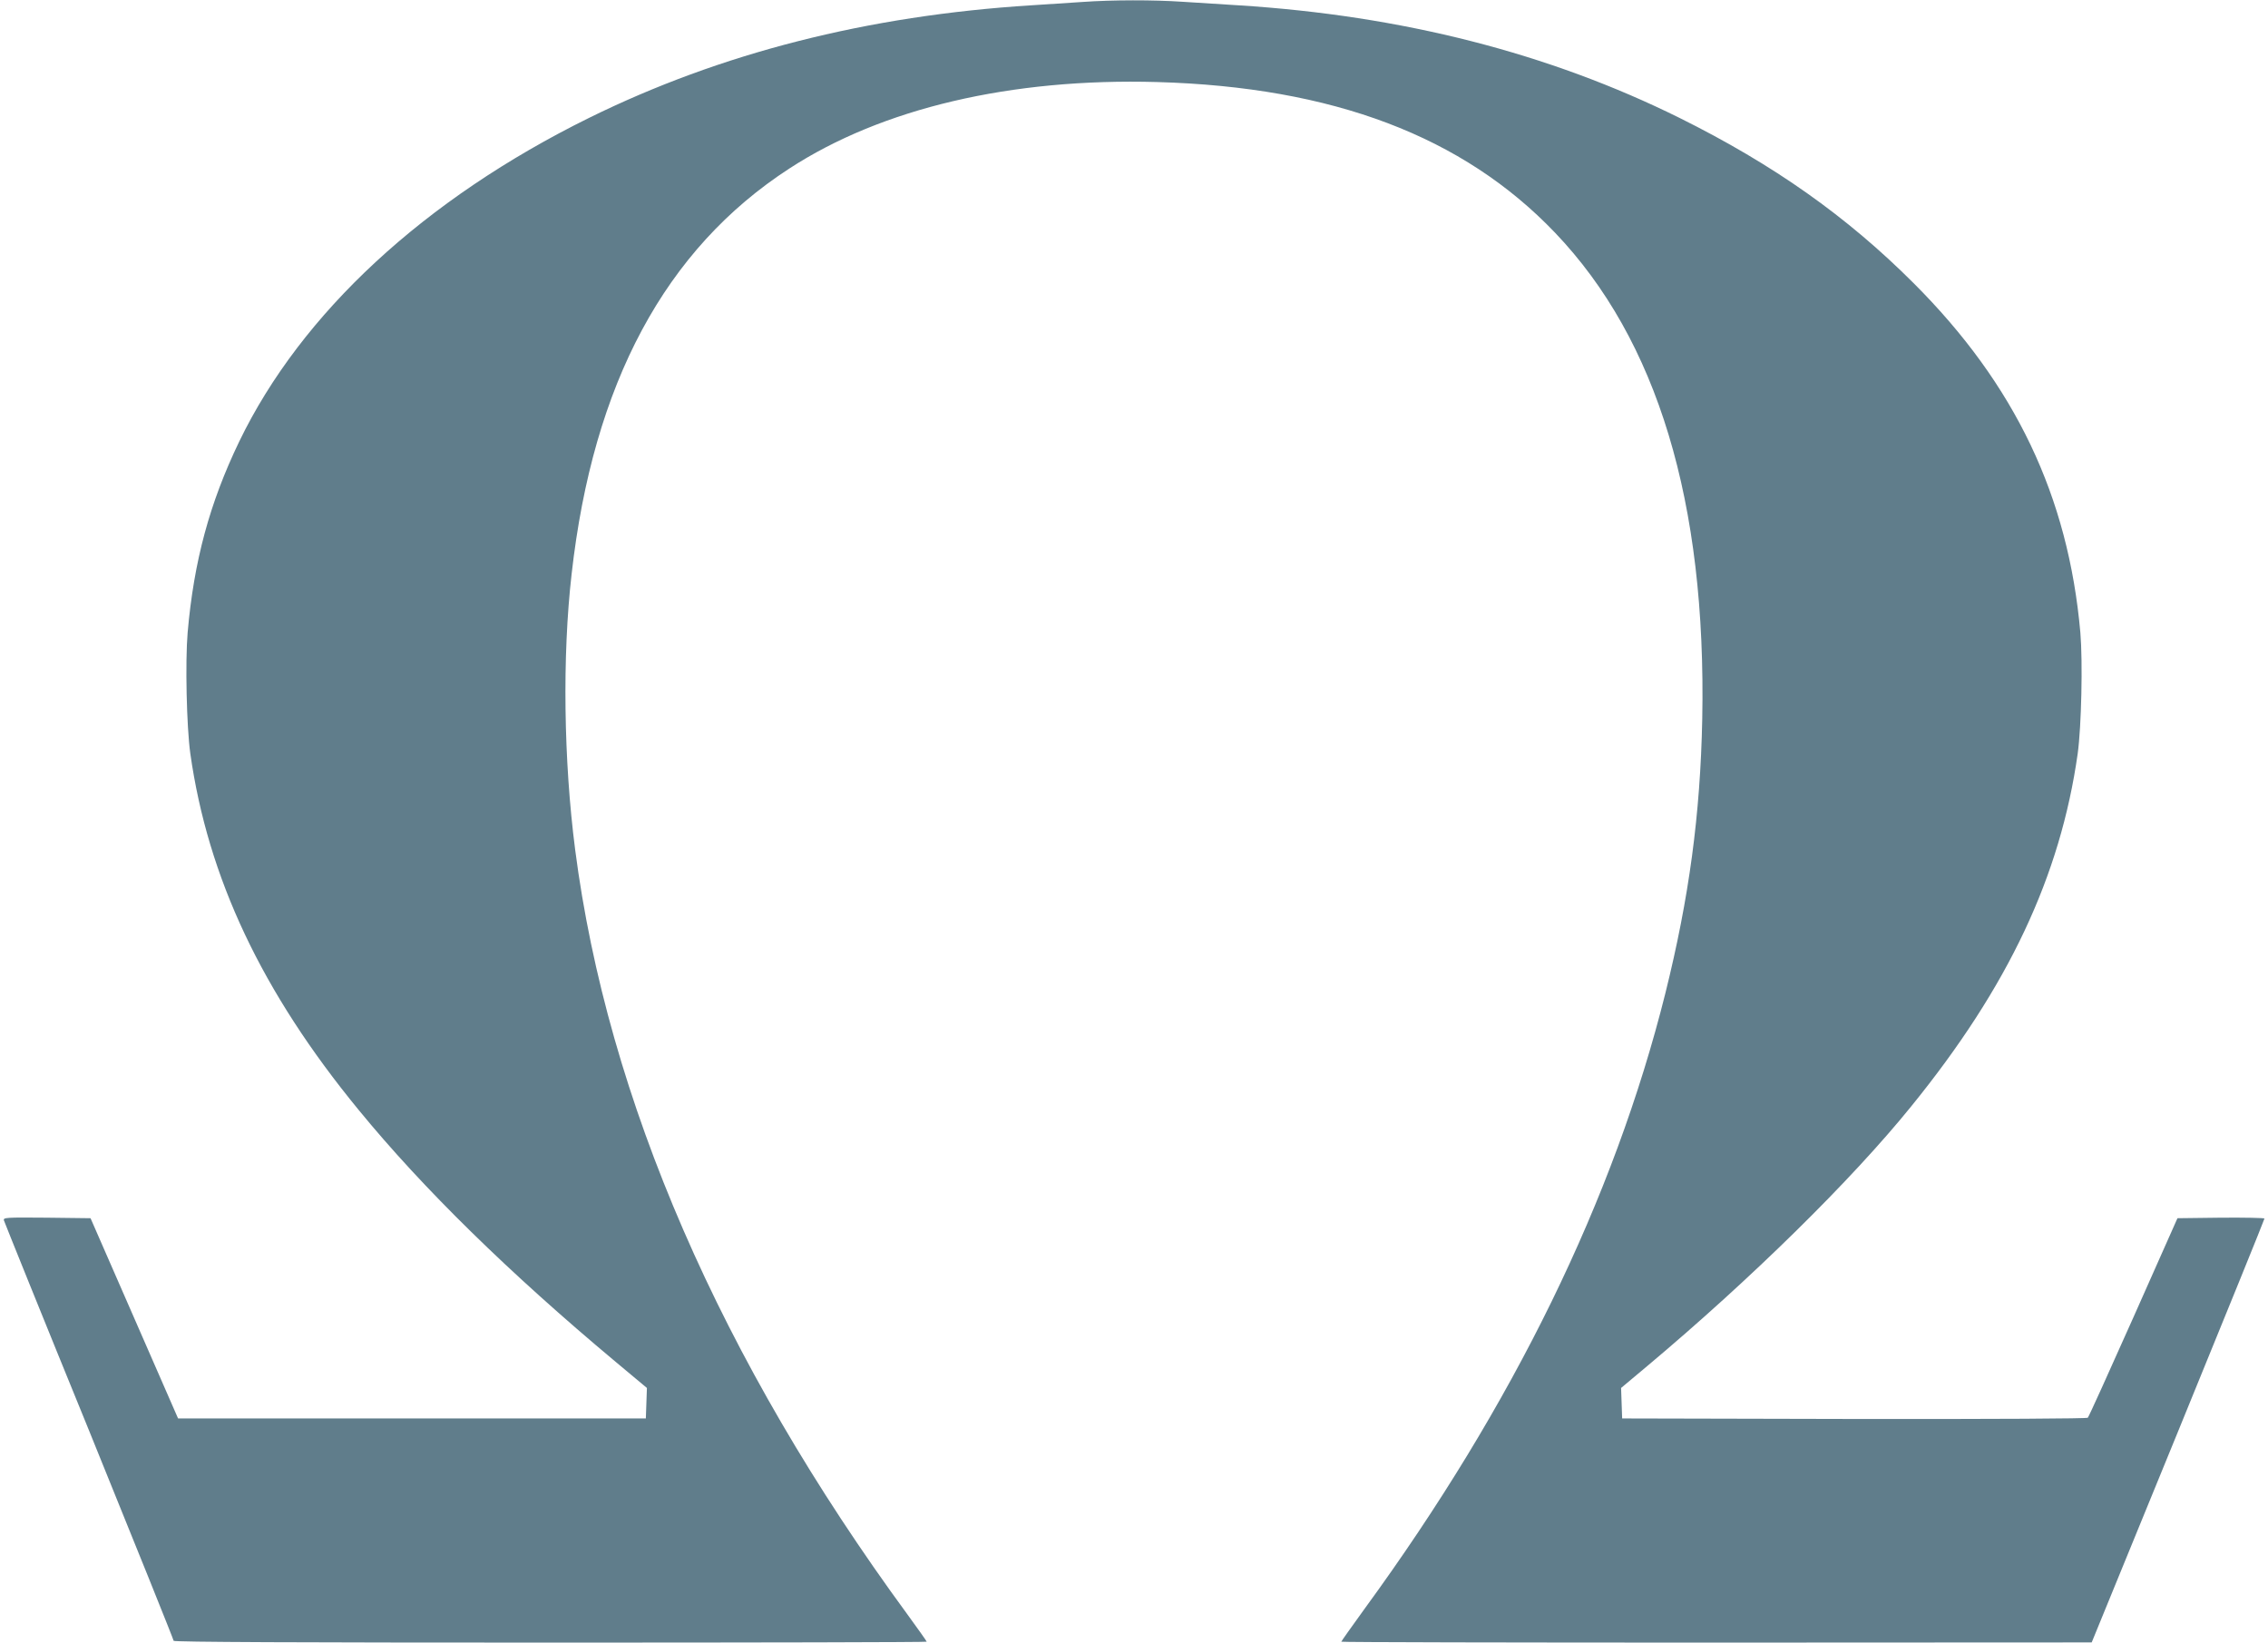 <?xml version="1.0" standalone="no"?>
<!DOCTYPE svg PUBLIC "-//W3C//DTD SVG 20010904//EN"
 "http://www.w3.org/TR/2001/REC-SVG-20010904/DTD/svg10.dtd">
<svg version="1.0" xmlns="http://www.w3.org/2000/svg"
 width="1280pt" height="927pt" viewBox="0 0 1280 927"
 preserveAspectRatio="xMidYMid meet">
<g transform="translate(0,927) scale(0.1,-0.1)"
fill="#607d8b" stroke="none">
<path d="M6110 9259 c-63 -4 -194 -13 -290 -19 -924 -58 -1754 -270 -2495
-635 -930 -459 -1624 -1101 -1975 -1827 -167 -347 -256 -675 -291 -1078 -14
-165 -6 -530 15 -682 99 -700 403 -1346 951 -2013 363 -443 847 -917 1450
-1421 l176 -147 -3 -86 -3 -86 -1320 0 -1320 0 -247 565 -247 565 -247 3
c-231 2 -246 1 -242 -15 3 -10 219 -546 482 -1190 262 -645 476 -1177 476
-1183 0 -7 711 -10 2125 -10 1169 0 2125 2 2125 5 0 3 -49 72 -108 153 -1054
1437 -1694 2910 -1876 4317 -65 503 -73 1091 -20 1555 121 1076 528 1834 1229
2289 522 340 1251 511 2075 488 993 -28 1726 -306 2246 -850 578 -605 855
-1521 831 -2747 -11 -538 -74 -1006 -208 -1545 -290 -1161 -858 -2324 -1696
-3472 -73 -101 -133 -185 -133 -188 0 -3 953 -5 2118 -5 l2117 1 488 1192
c268 655 487 1195 487 1200 0 4 -111 6 -246 5 l-245 -3 -248 -558 c-137 -307
-252 -562 -258 -568 -5 -5 -508 -8 -1319 -7 l-1309 3 -3 86 -3 86 148 124
c584 490 1153 1049 1490 1466 548 675 841 1298 939 1990 21 154 29 518 15 683
-68 769 -368 1399 -940 1971 -379 379 -792 670 -1321 933 -738 366 -1567 578
-2490 636 -96 6 -239 15 -316 20 -162 11 -396 11 -564 -1z"/>
</g>
</svg>
